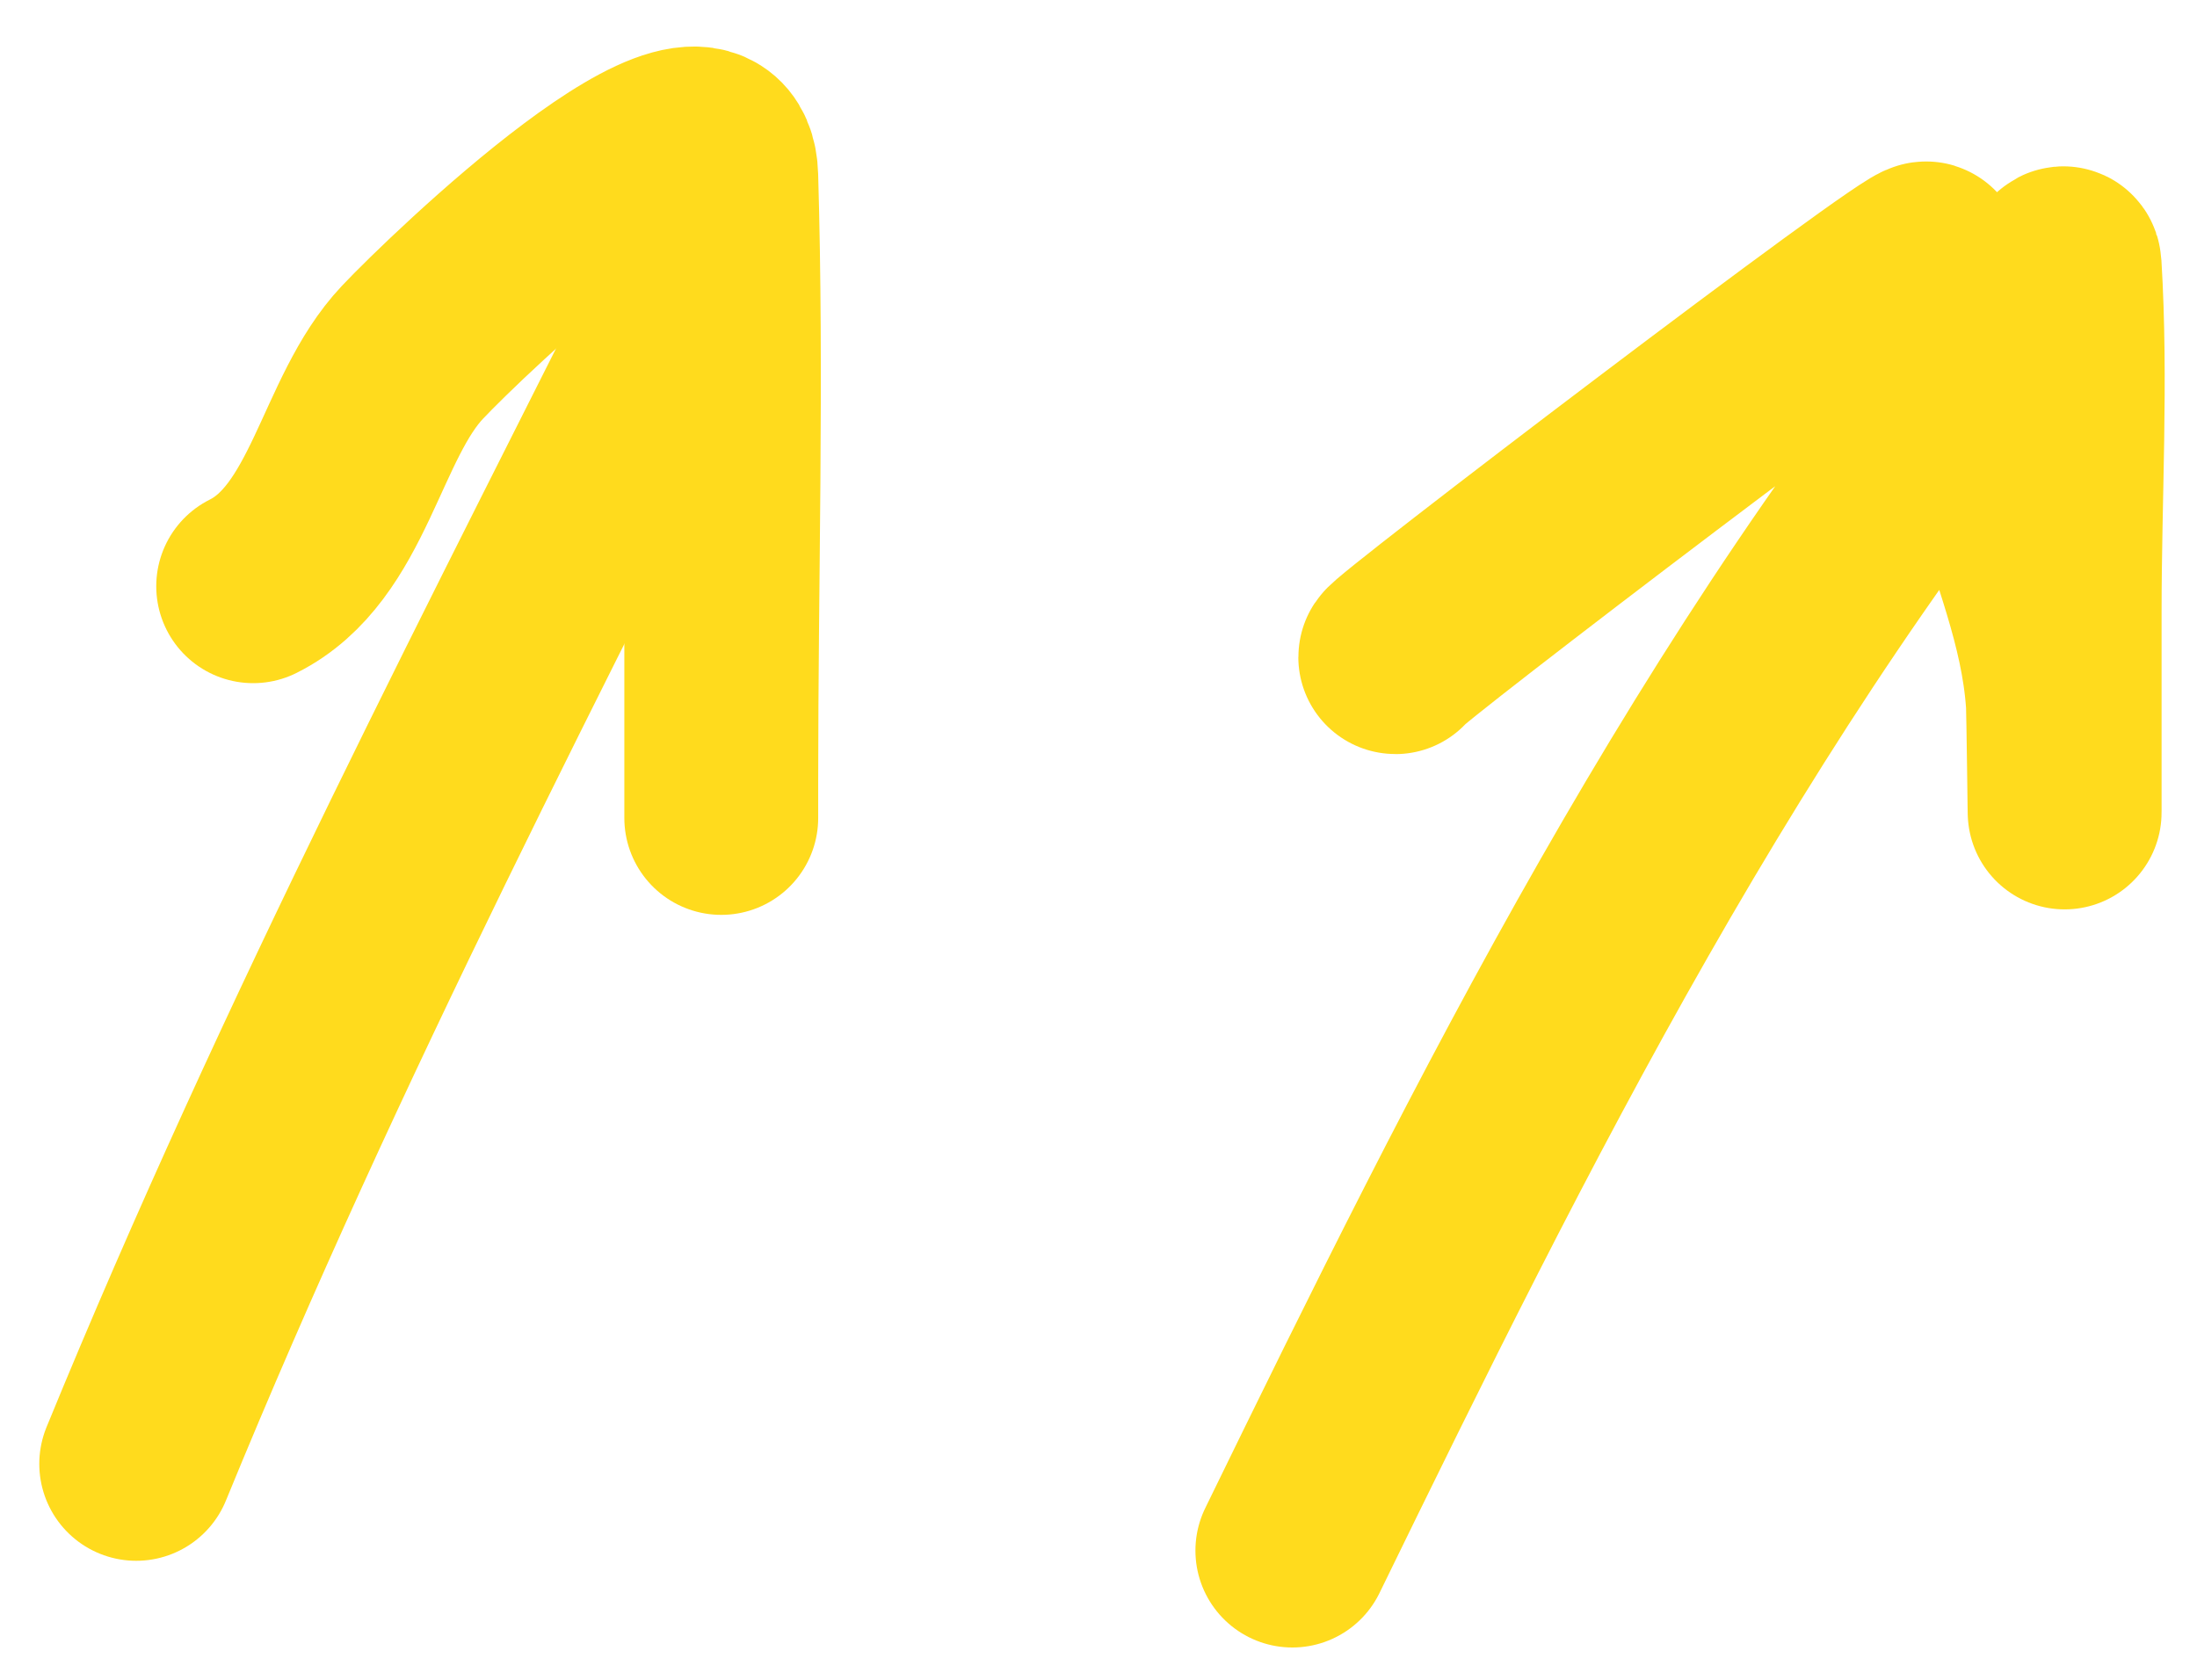 <?xml version="1.0" encoding="UTF-8"?> <svg xmlns="http://www.w3.org/2000/svg" width="17" height="13" viewBox="0 0 17 13" fill="none"> <path d="M1.054 11.329C2.42 7.997 3.998 4.989 5.582 1.82" stroke="#FFDB1D" stroke-width="1.5" stroke-linecap="round"></path> <path d="M5.581 1.82C5.581 3.229 5.581 7.455 5.581 6.047C5.581 4.489 5.627 2.924 5.581 1.368C5.554 0.42 3.532 2.365 3.192 2.726C2.711 3.235 2.626 4.204 1.959 4.537" stroke="#FFDB1D" stroke-width="1.5" stroke-linecap="round"></path> <path d="M10 12C11.603 8.715 13.31 5.263 15.784 2.322C15.855 2.238 15.97 1.958 15.976 2.059C16.03 2.945 15.976 3.843 15.976 4.73C15.976 5.244 15.976 5.759 15.976 6.273C15.976 6.415 15.967 5.504 15.961 5.424C15.917 4.804 15.68 4.274 15.518 3.681C15.359 3.096 15.055 2.582 14.906 2.001C14.886 1.923 10.733 5.086 10.797 5.086" stroke="#FFDB1D" stroke-width="1.5" stroke-linecap="round"></path> </svg> 